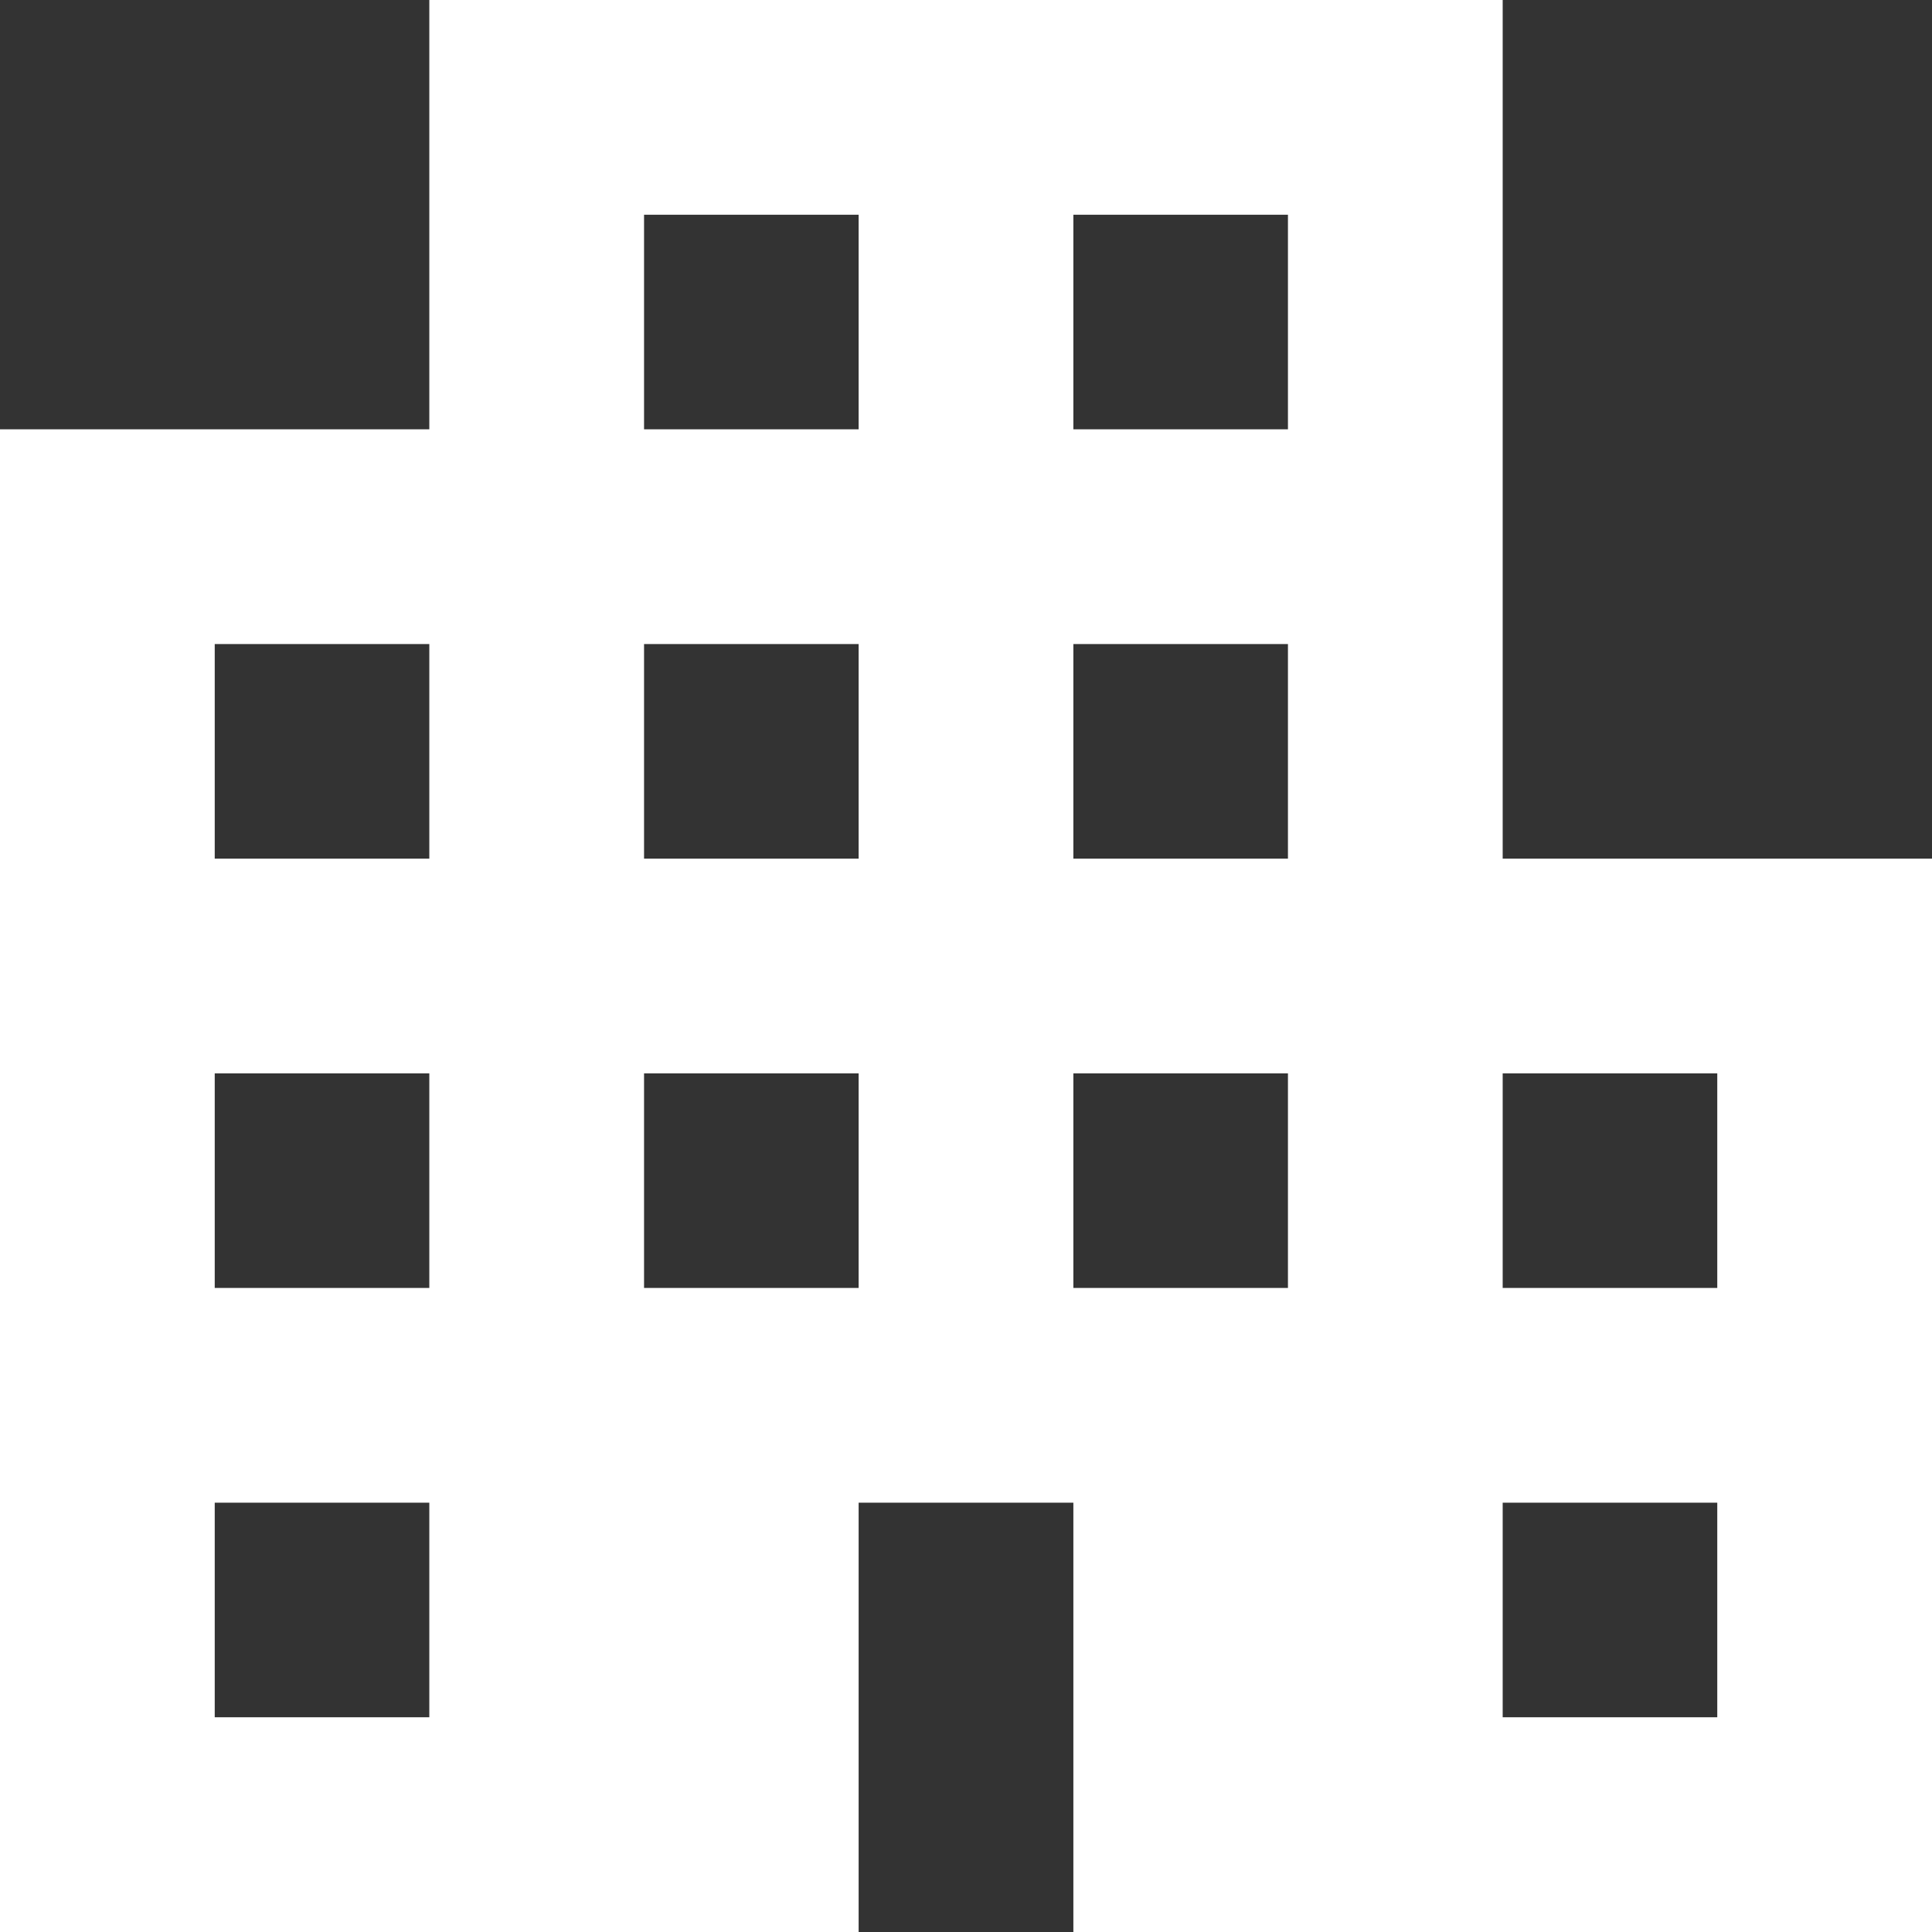 <svg width="14" height="14" viewBox="0 0 14 14" fill="none" xmlns="http://www.w3.org/2000/svg">
<rect x="0" y="0" width="14" height="14" fill="#333333" stroke="none"/>
<path d="M0 14V3.111H3.111V0H10.889V6.222H14V14H7.778V10.889H6.222V14H0ZM1.556 12.444H3.111V10.889H1.556V12.444ZM1.556 9.333H3.111V7.778H1.556V9.333ZM1.556 6.222H3.111V4.667H1.556V6.222ZM4.667 9.333H6.222V7.778H4.667V9.333ZM4.667 6.222H6.222V4.667H4.667V6.222ZM4.667 3.111H6.222V1.556H4.667V3.111ZM7.778 9.333H9.333V7.778H7.778V9.333ZM7.778 6.222H9.333V4.667H7.778V6.222ZM7.778 3.111H9.333V1.556H7.778V3.111ZM10.889 12.444H12.444V10.889H10.889V12.444ZM10.889 9.333H12.444V7.778H10.889V9.333Z" fill="white"/>
</svg>
